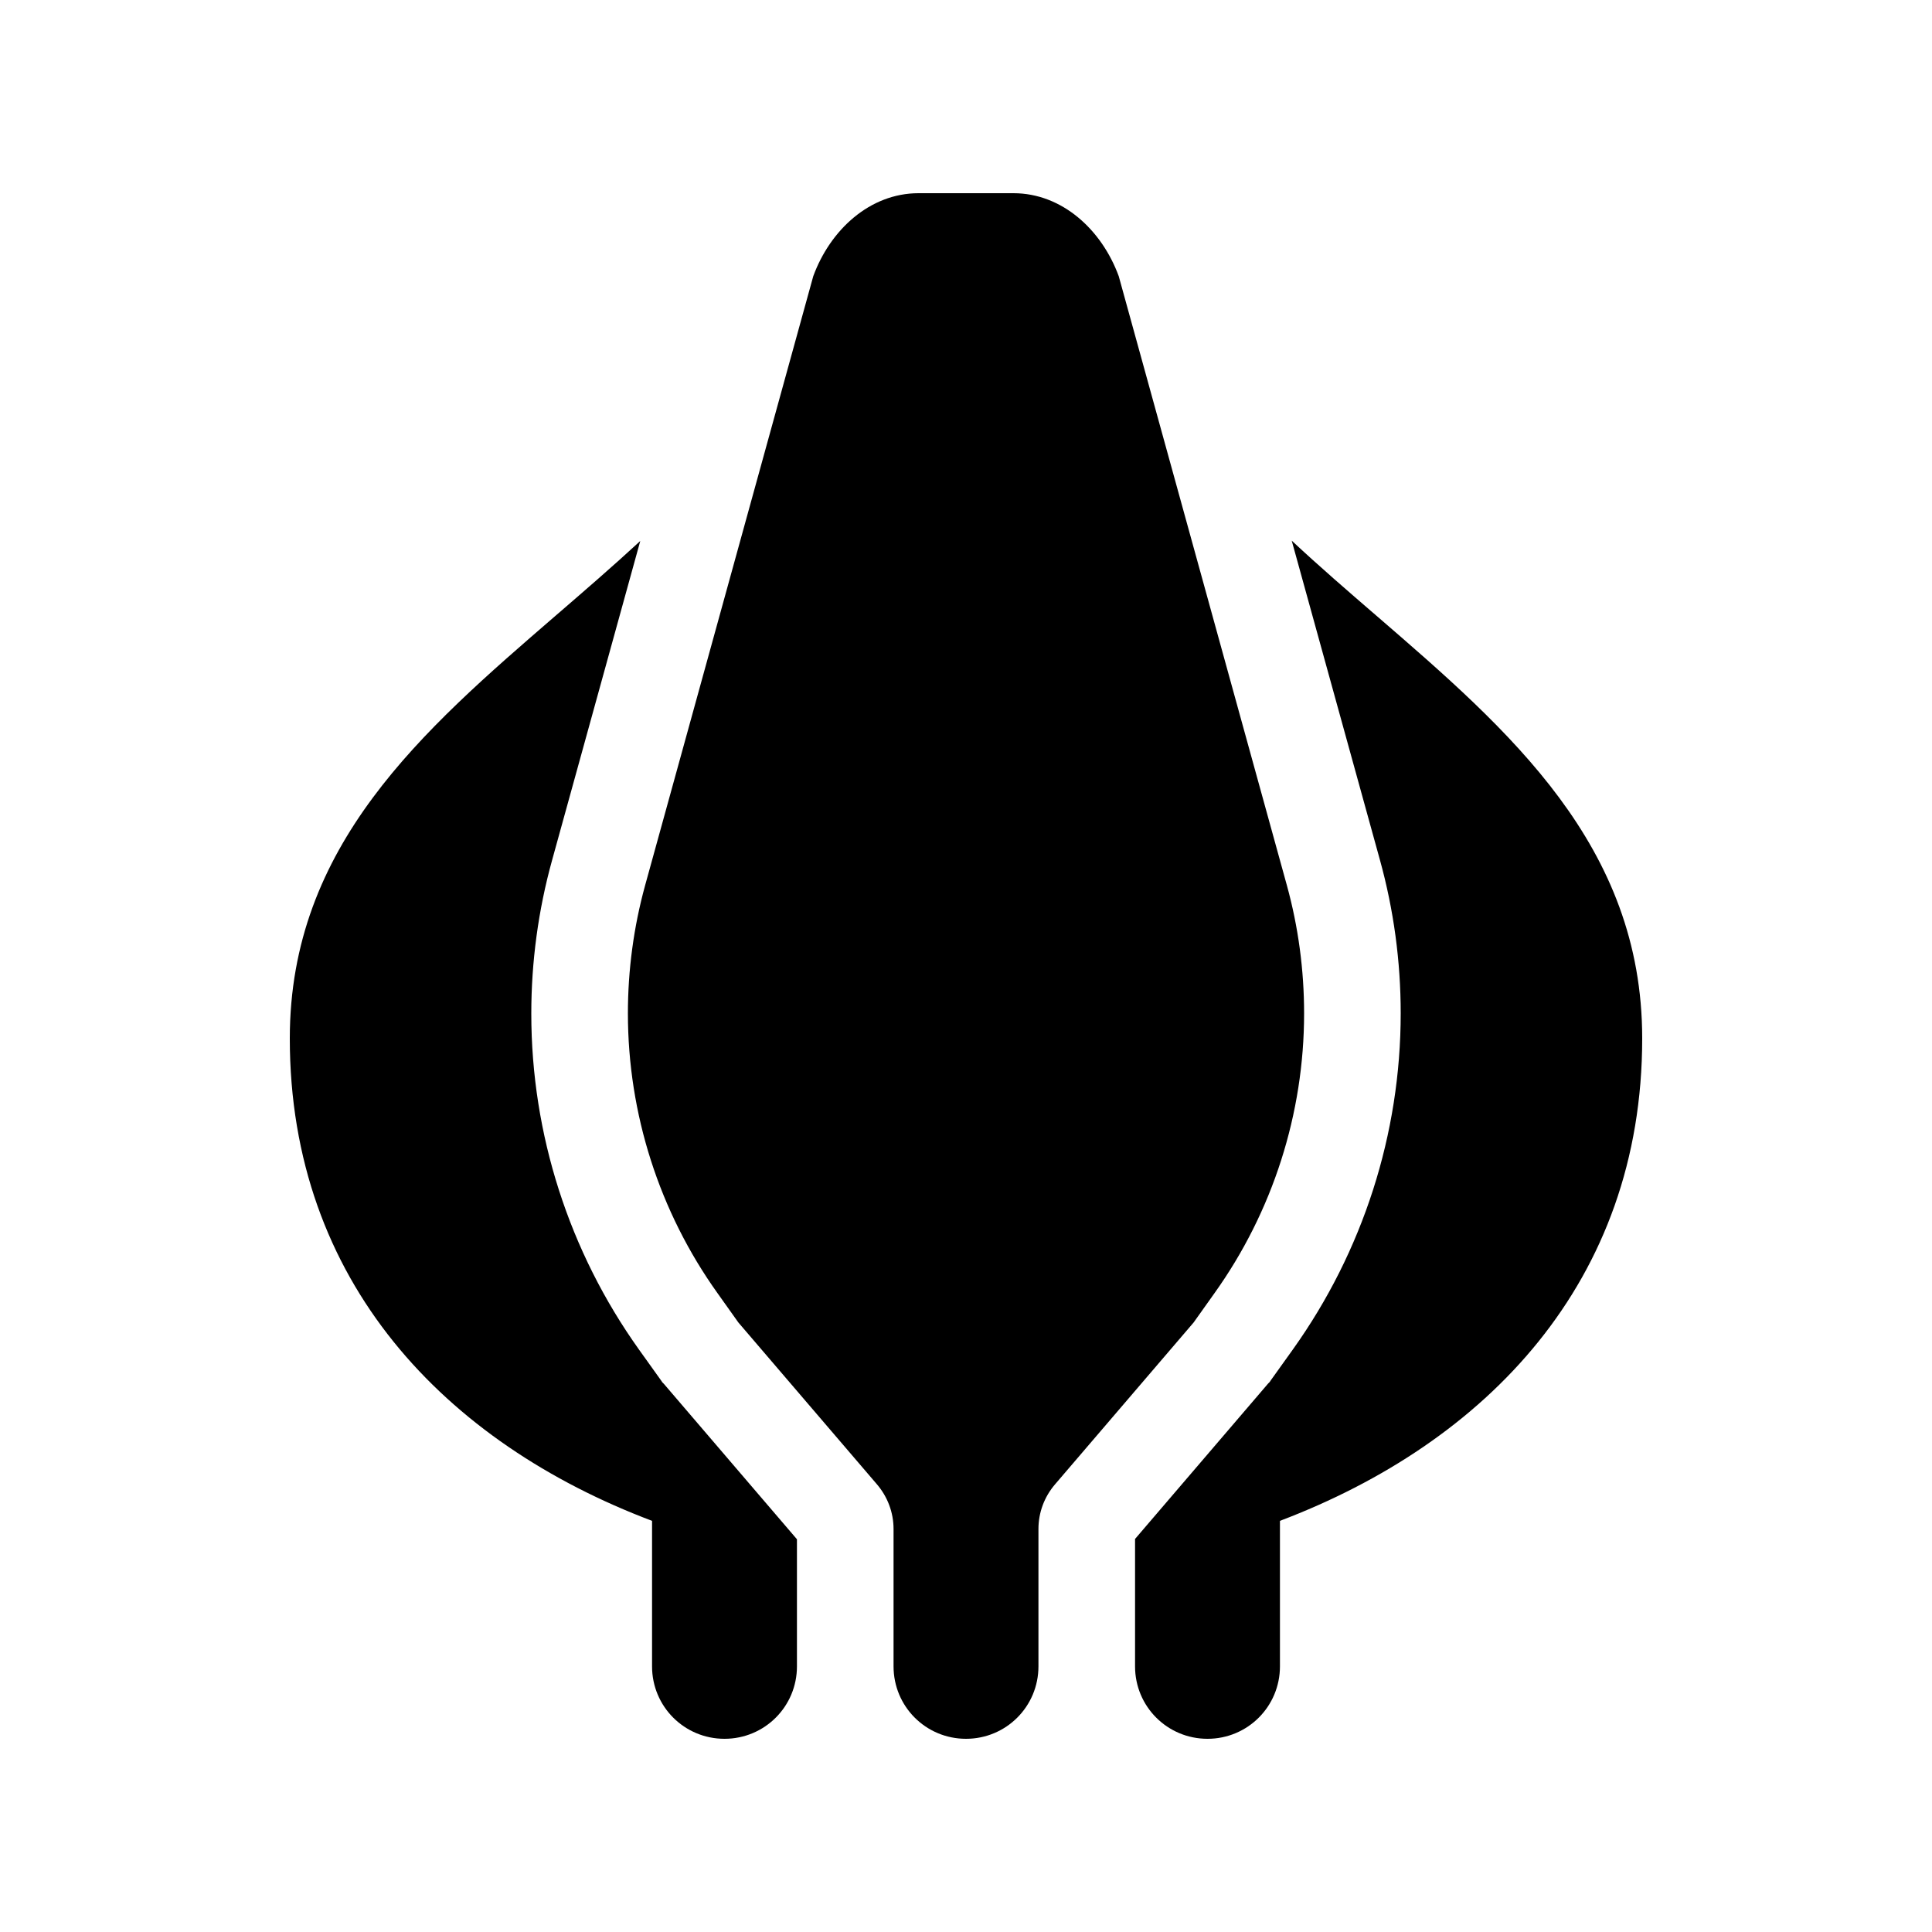 <svg xmlns="http://www.w3.org/2000/svg" viewBox="0 0 640 640"><!--! Font Awesome Pro 7.1.0 by @fontawesome - https://fontawesome.com License - https://fontawesome.com/license (Commercial License) Copyright 2025 Fonticons, Inc. --><path fill="currentColor" d="M370.6 91.5C365 76.2 351.9 64 335.7 64L304.3 64C288.1 64 275 76.2 269.4 91.5L213.7 293.3C209.9 307.1 208 321.4 208 335.7C208 368.9 218.4 401.4 237.7 428.4L244.6 438.1L290.5 491.7C294 495.8 296 501 296 506.5L296 552C296 565.3 306.7 576 320 576C333.3 576 344 565.3 344 552L344 506.5C344 501.1 345.9 495.9 349.5 491.7L395.4 438.1L402.3 428.4C421.6 401.4 432 368.9 432 335.7C432 321.4 430.1 307.1 426.3 293.3L370.6 91.5zM376 517.1L376 552C376 565.3 386.7 576 400 576C413.3 576 424 565.3 424 552L424 503.8C492.3 477.9 544 424.7 544 344C544 280 500 242 456 204C446.5 195.8 437 187.6 427.9 179.1L457.1 284.8C461.7 301.4 464 318.5 464 335.7C464 375.6 451.5 414.5 428.3 447L421 457.2L420.6 457.8L420.1 458.3L376 509.8L376 517zM184 204L184 204C140 242 96 280 96 344C96 424.7 147.7 478 216 503.8L216 552C216 565.3 226.7 576 240 576C253.3 576 264 565.3 264 552L264 509.9L219.9 458.4L219.4 457.9L219 457.3L211.7 447.1C188.5 414.6 176 375.7 176 335.8C176 318.6 178.3 301.5 182.9 284.9L212.1 179.2C203 187.6 193.5 195.8 184 204z"/></svg>